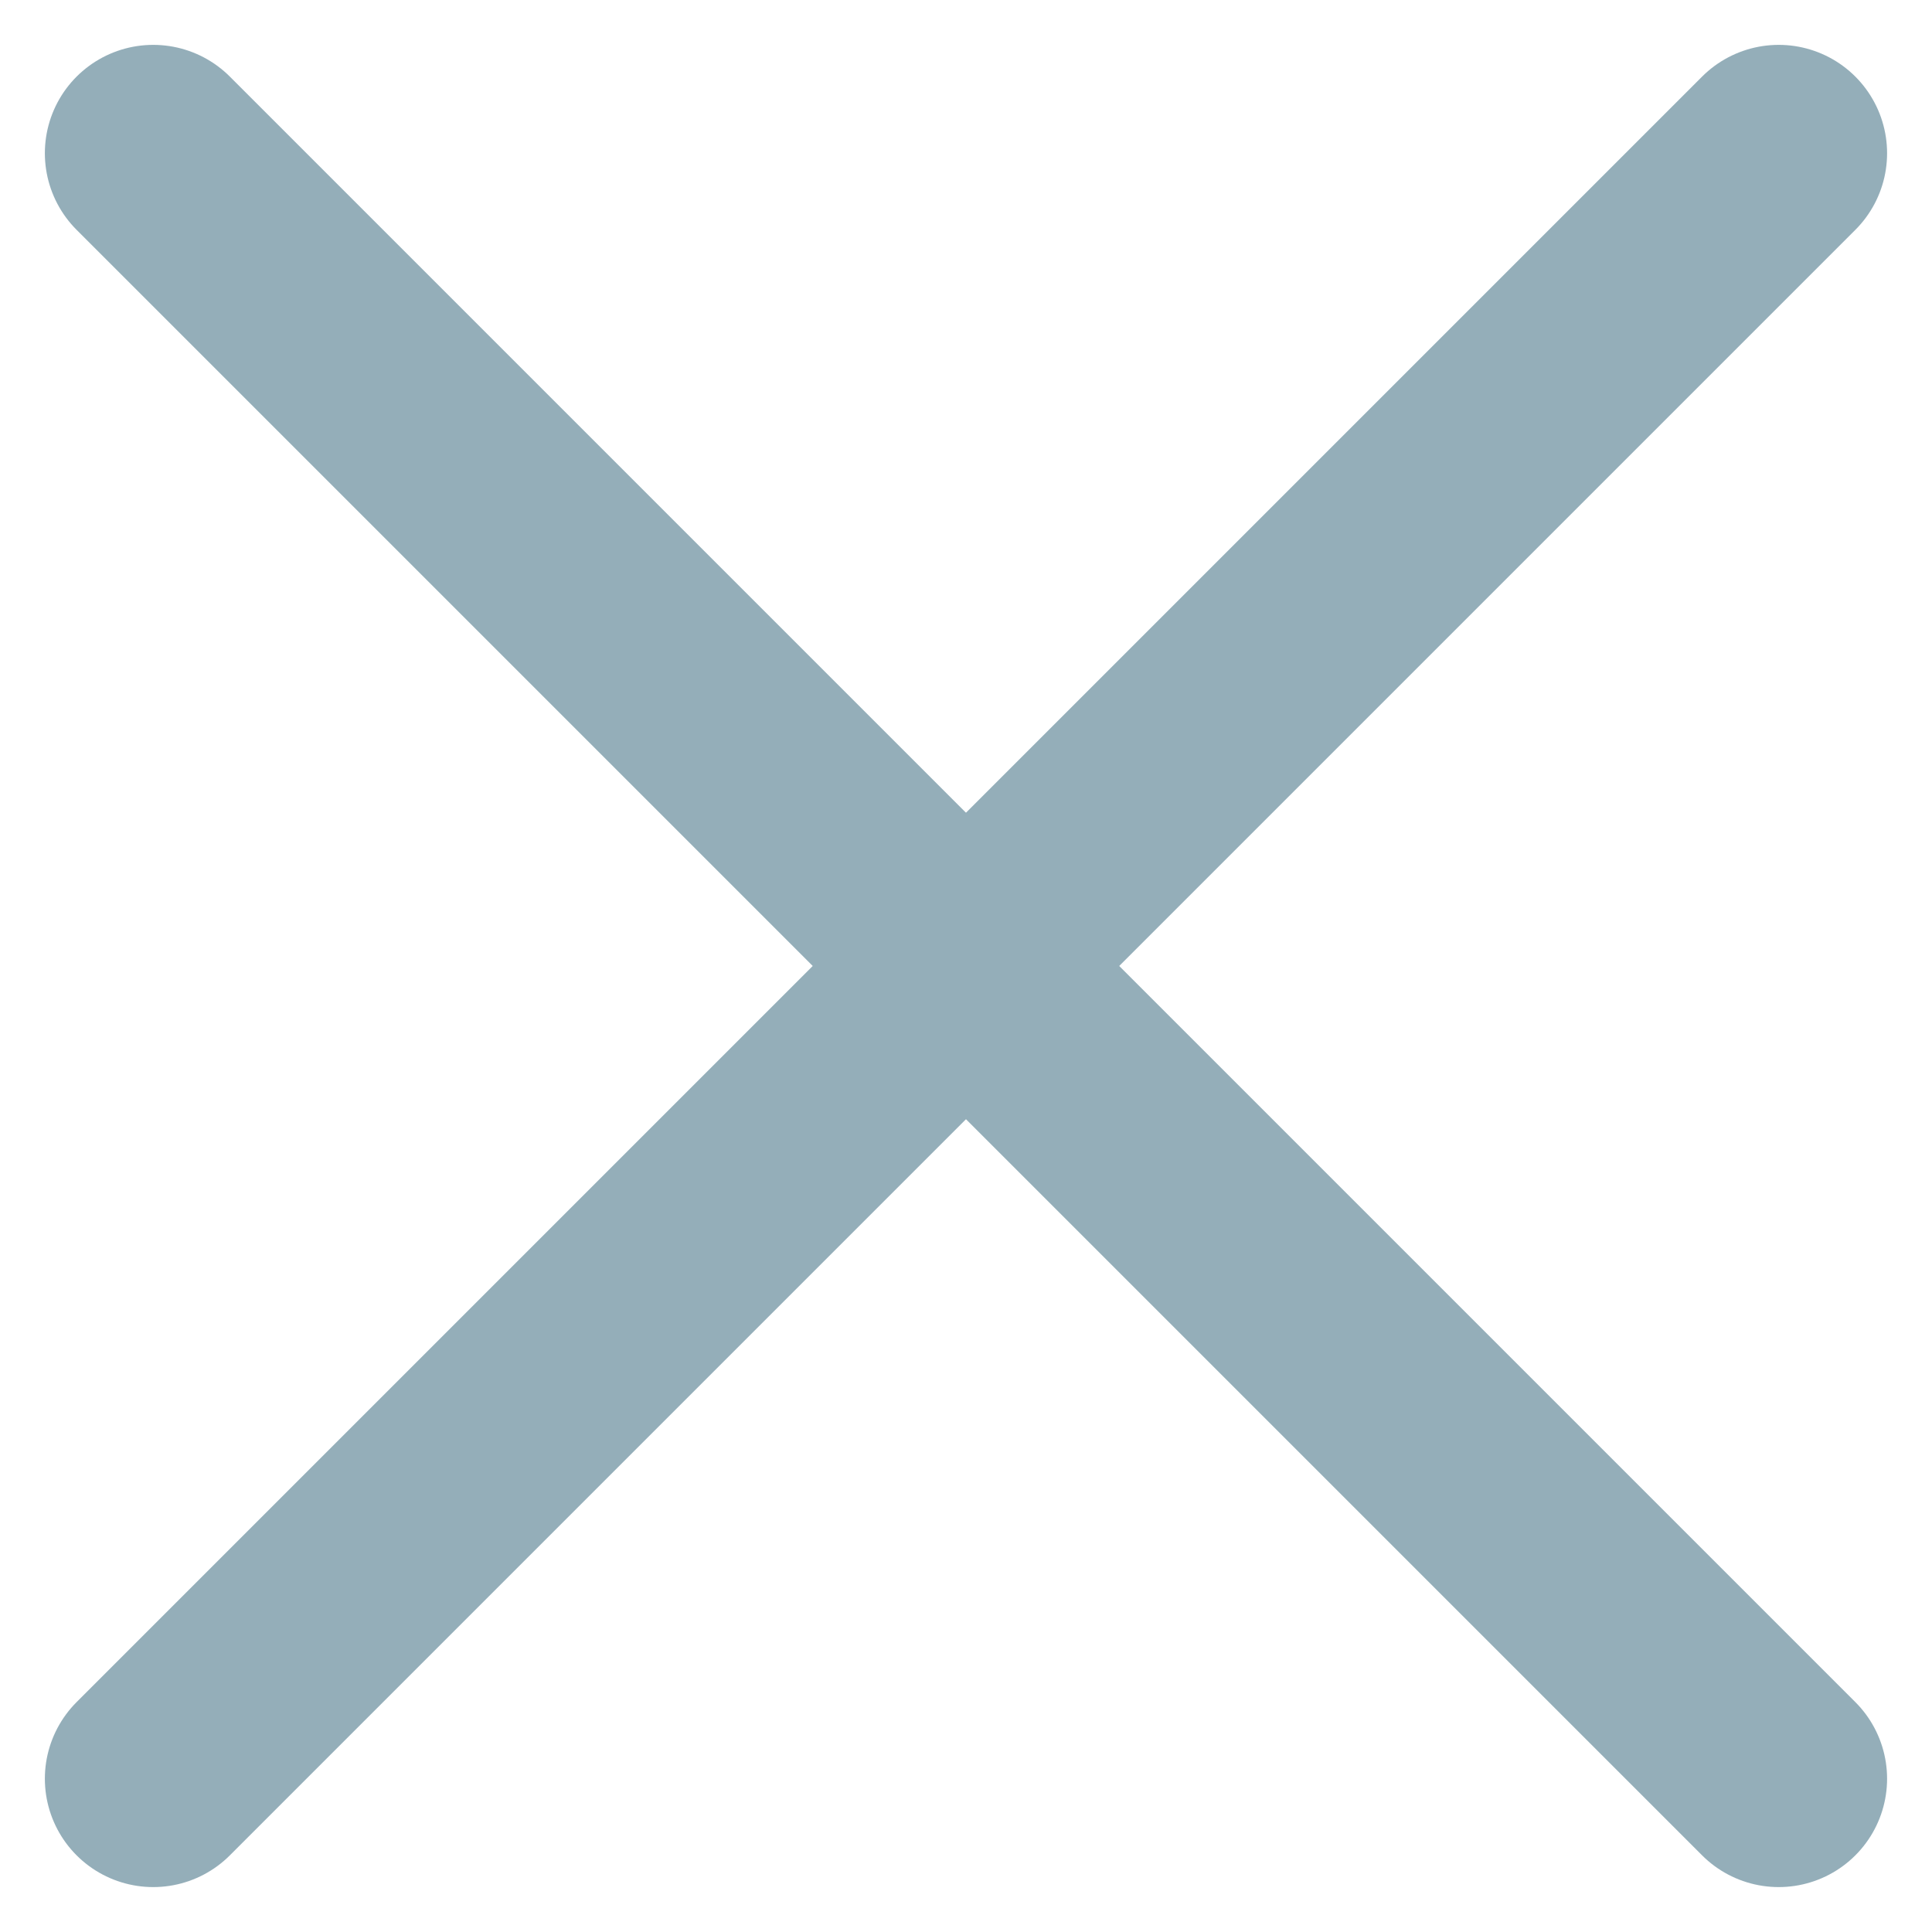 <?xml version="1.0" encoding="UTF-8"?> <svg xmlns="http://www.w3.org/2000/svg" width="35.657" height="35.657" viewBox="0 0 35.657 35.657"><g id="_902_x_f" data-name="902_x_f" transform="translate(2.498 2.466)"><line id="線_327" data-name="線 327" x2="30" y2="30" transform="translate(0.33 0.362)" fill="none" stroke="#94aeb9" stroke-linecap="round" stroke-miterlimit="10" stroke-width="4"></line><line id="線_328" data-name="線 328" y1="30" x2="30" transform="translate(0.33 0.362)" fill="none" stroke="#94aeb9" stroke-linecap="round" stroke-miterlimit="10" stroke-width="4"></line></g></svg> 